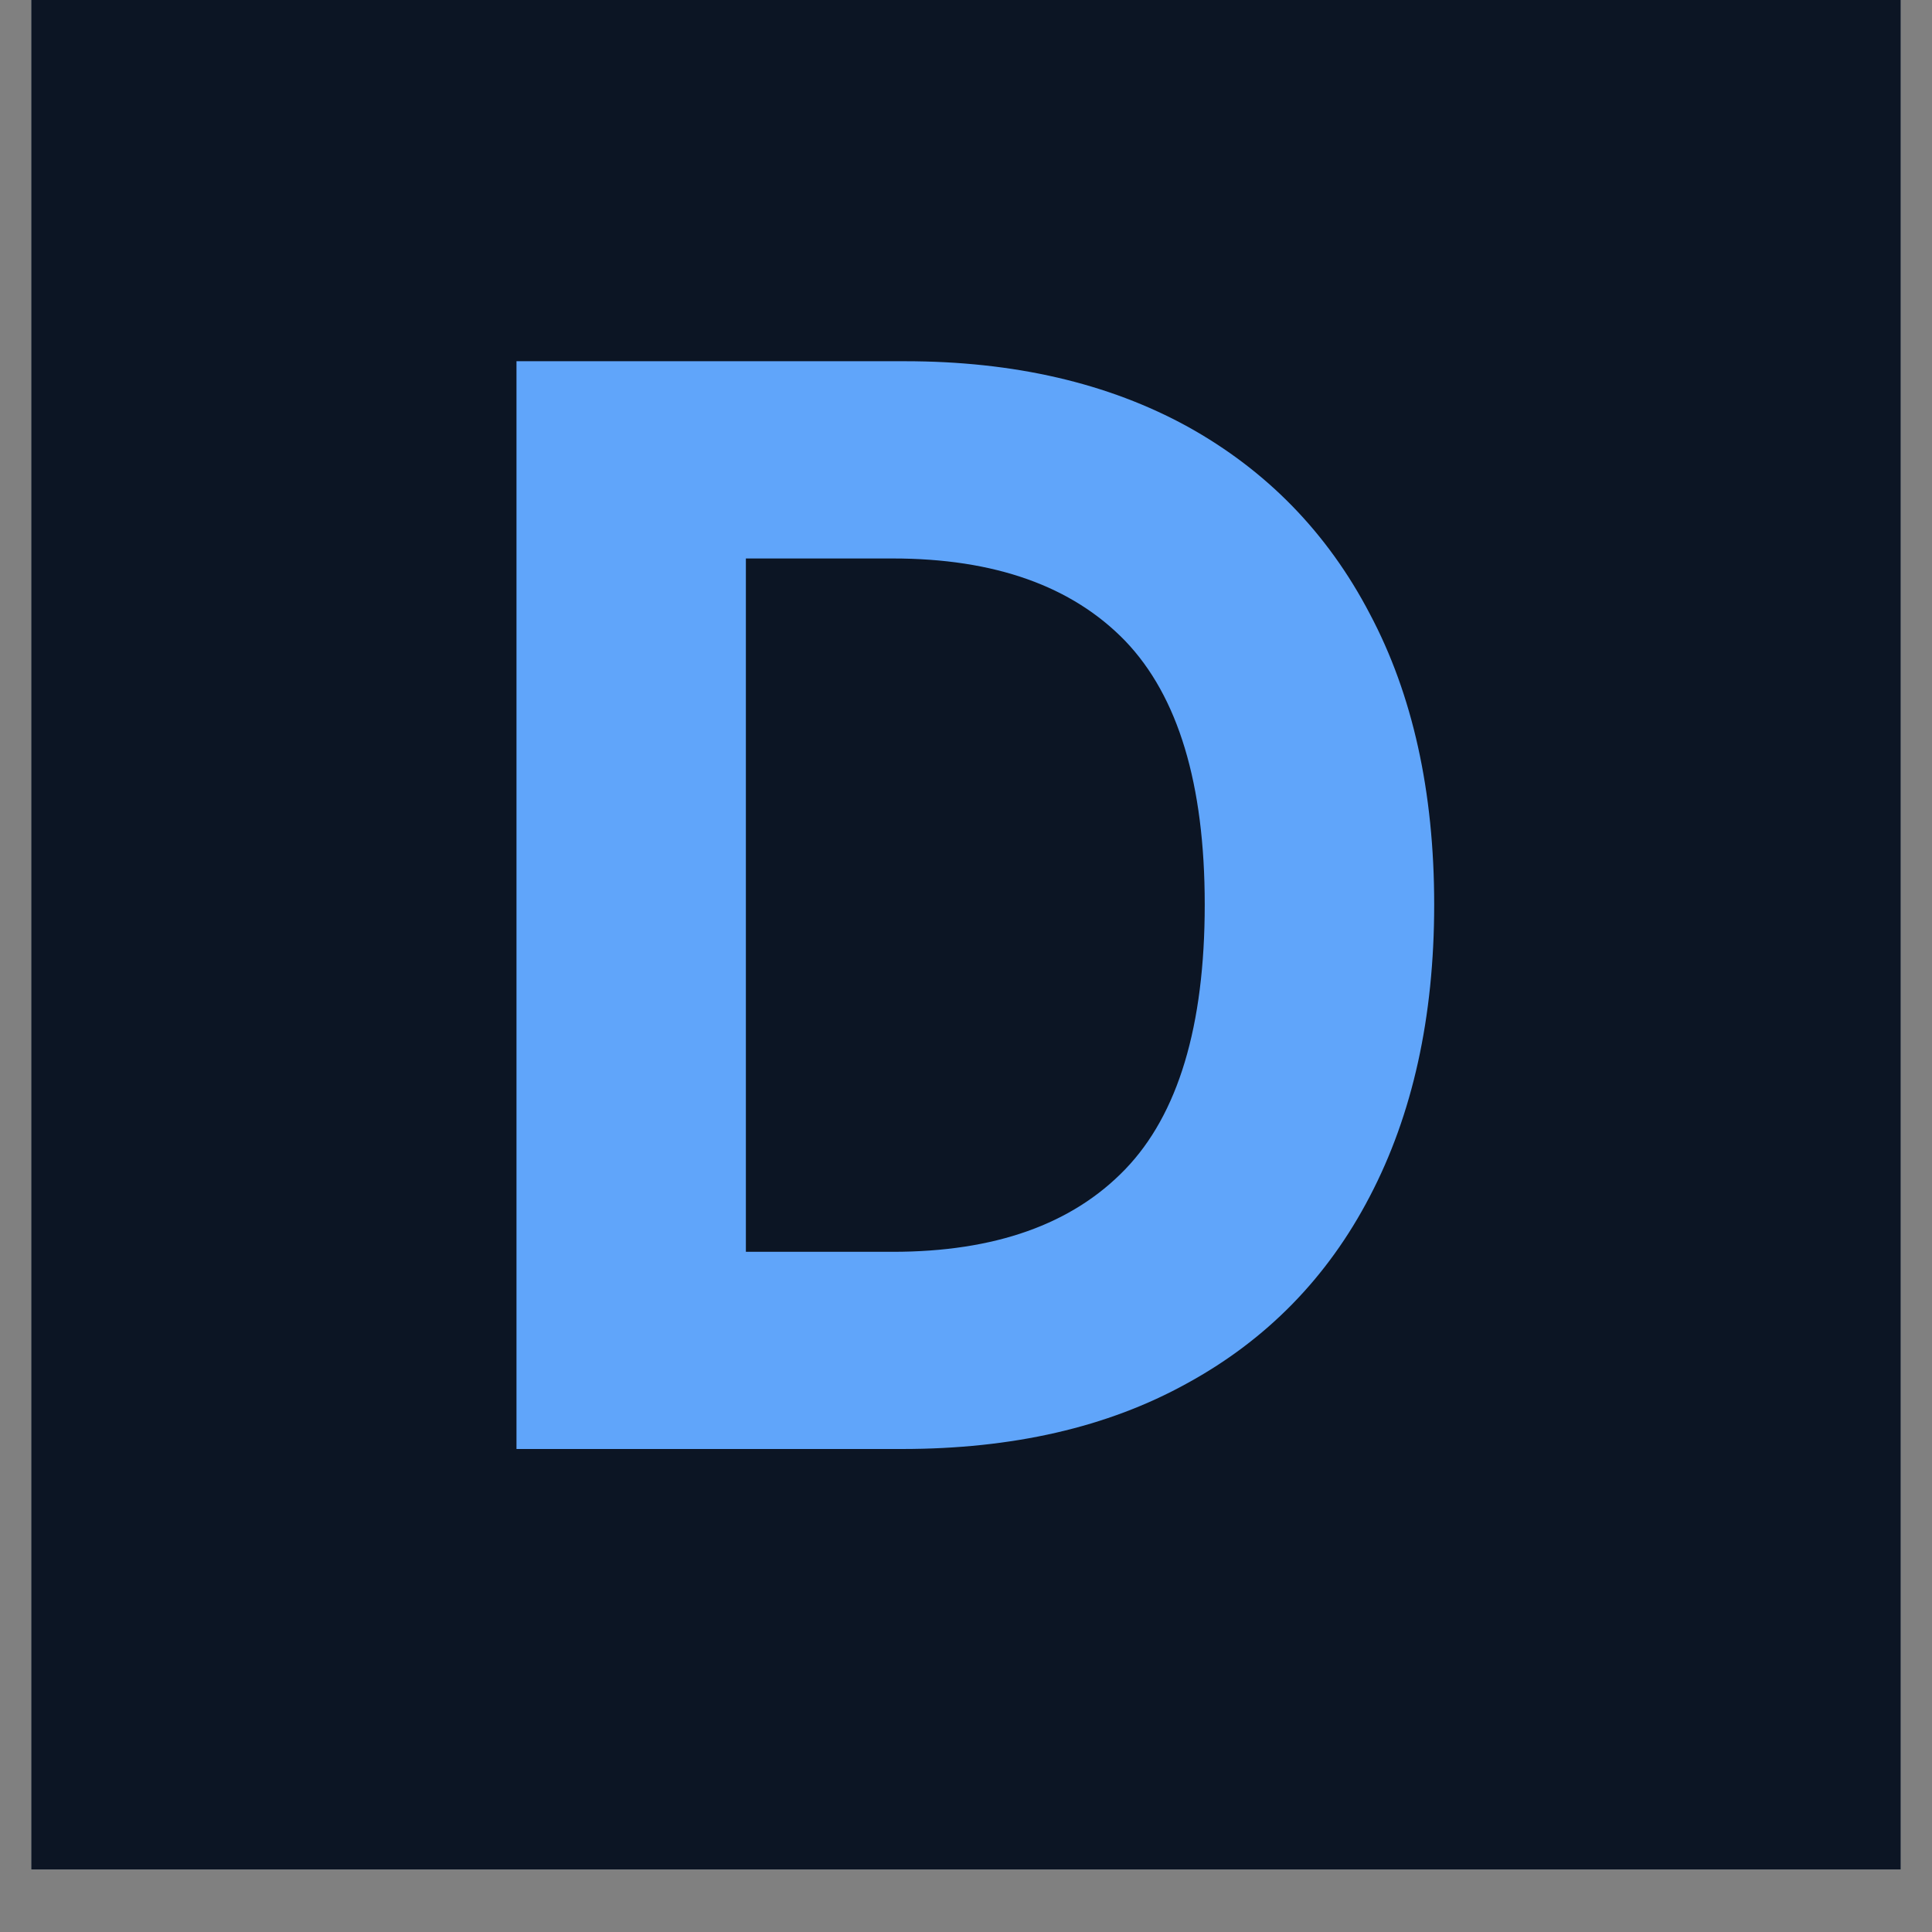 <svg xmlns="http://www.w3.org/2000/svg" xmlns:xlink="http://www.w3.org/1999/xlink" width="40" zoomAndPan="magnify" viewBox="0 0 30 30" height="40" preserveAspectRatio="xMidYMid meet" version="1.0"><rect x="0" y="0" width="30" height="30" fill="#808080" stroke="none"/><defs><g/><clipPath id="20753871c2"><path d="M 0.484 0 L 29.516 0 L 29.516 29.031 L 0.484 29.031 Z M 0.484 0 " clip-rule="nonzero"/></clipPath></defs><g clip-path="url(#20753871c2)"><path fill="#ffffff" d="M 0.484 0 L 29.516 0 L 29.516 29.031 L 0.484 29.031 Z M 0.484 0 " fill-opacity="1" fill-rule="nonzero"/><path fill="#0c1524" d="M 0.484 0 L 29.516 0 L 29.516 29.031 L 0.484 29.031 Z M 0.484 0 " fill-opacity="1" fill-rule="nonzero"/></g><g fill="#60a5fa" fill-opacity="1"><g transform="translate(6.551, 22.5)"><g><path d="M 7.453 0 L 1.469 0 L 1.469 -16.891 L 7.5 -16.891 C 9.195 -16.891 10.66 -16.551 11.891 -15.875 C 13.117 -15.195 14.062 -14.227 14.719 -12.969 C 15.383 -11.719 15.719 -10.211 15.719 -8.453 C 15.719 -6.703 15.383 -5.191 14.719 -3.922 C 14.062 -2.66 13.113 -1.691 11.875 -1.016 C 10.645 -0.336 9.172 0 7.453 0 Z M 5.031 -3.062 L 7.312 -3.062 C 8.895 -3.062 10.098 -3.488 10.922 -4.344 C 11.742 -5.195 12.156 -6.566 12.156 -8.453 C 12.156 -10.328 11.742 -11.691 10.922 -12.547 C 10.098 -13.398 8.895 -13.828 7.312 -13.828 L 5.031 -13.828 Z M 5.031 -3.062 "/></g></g></g></svg>